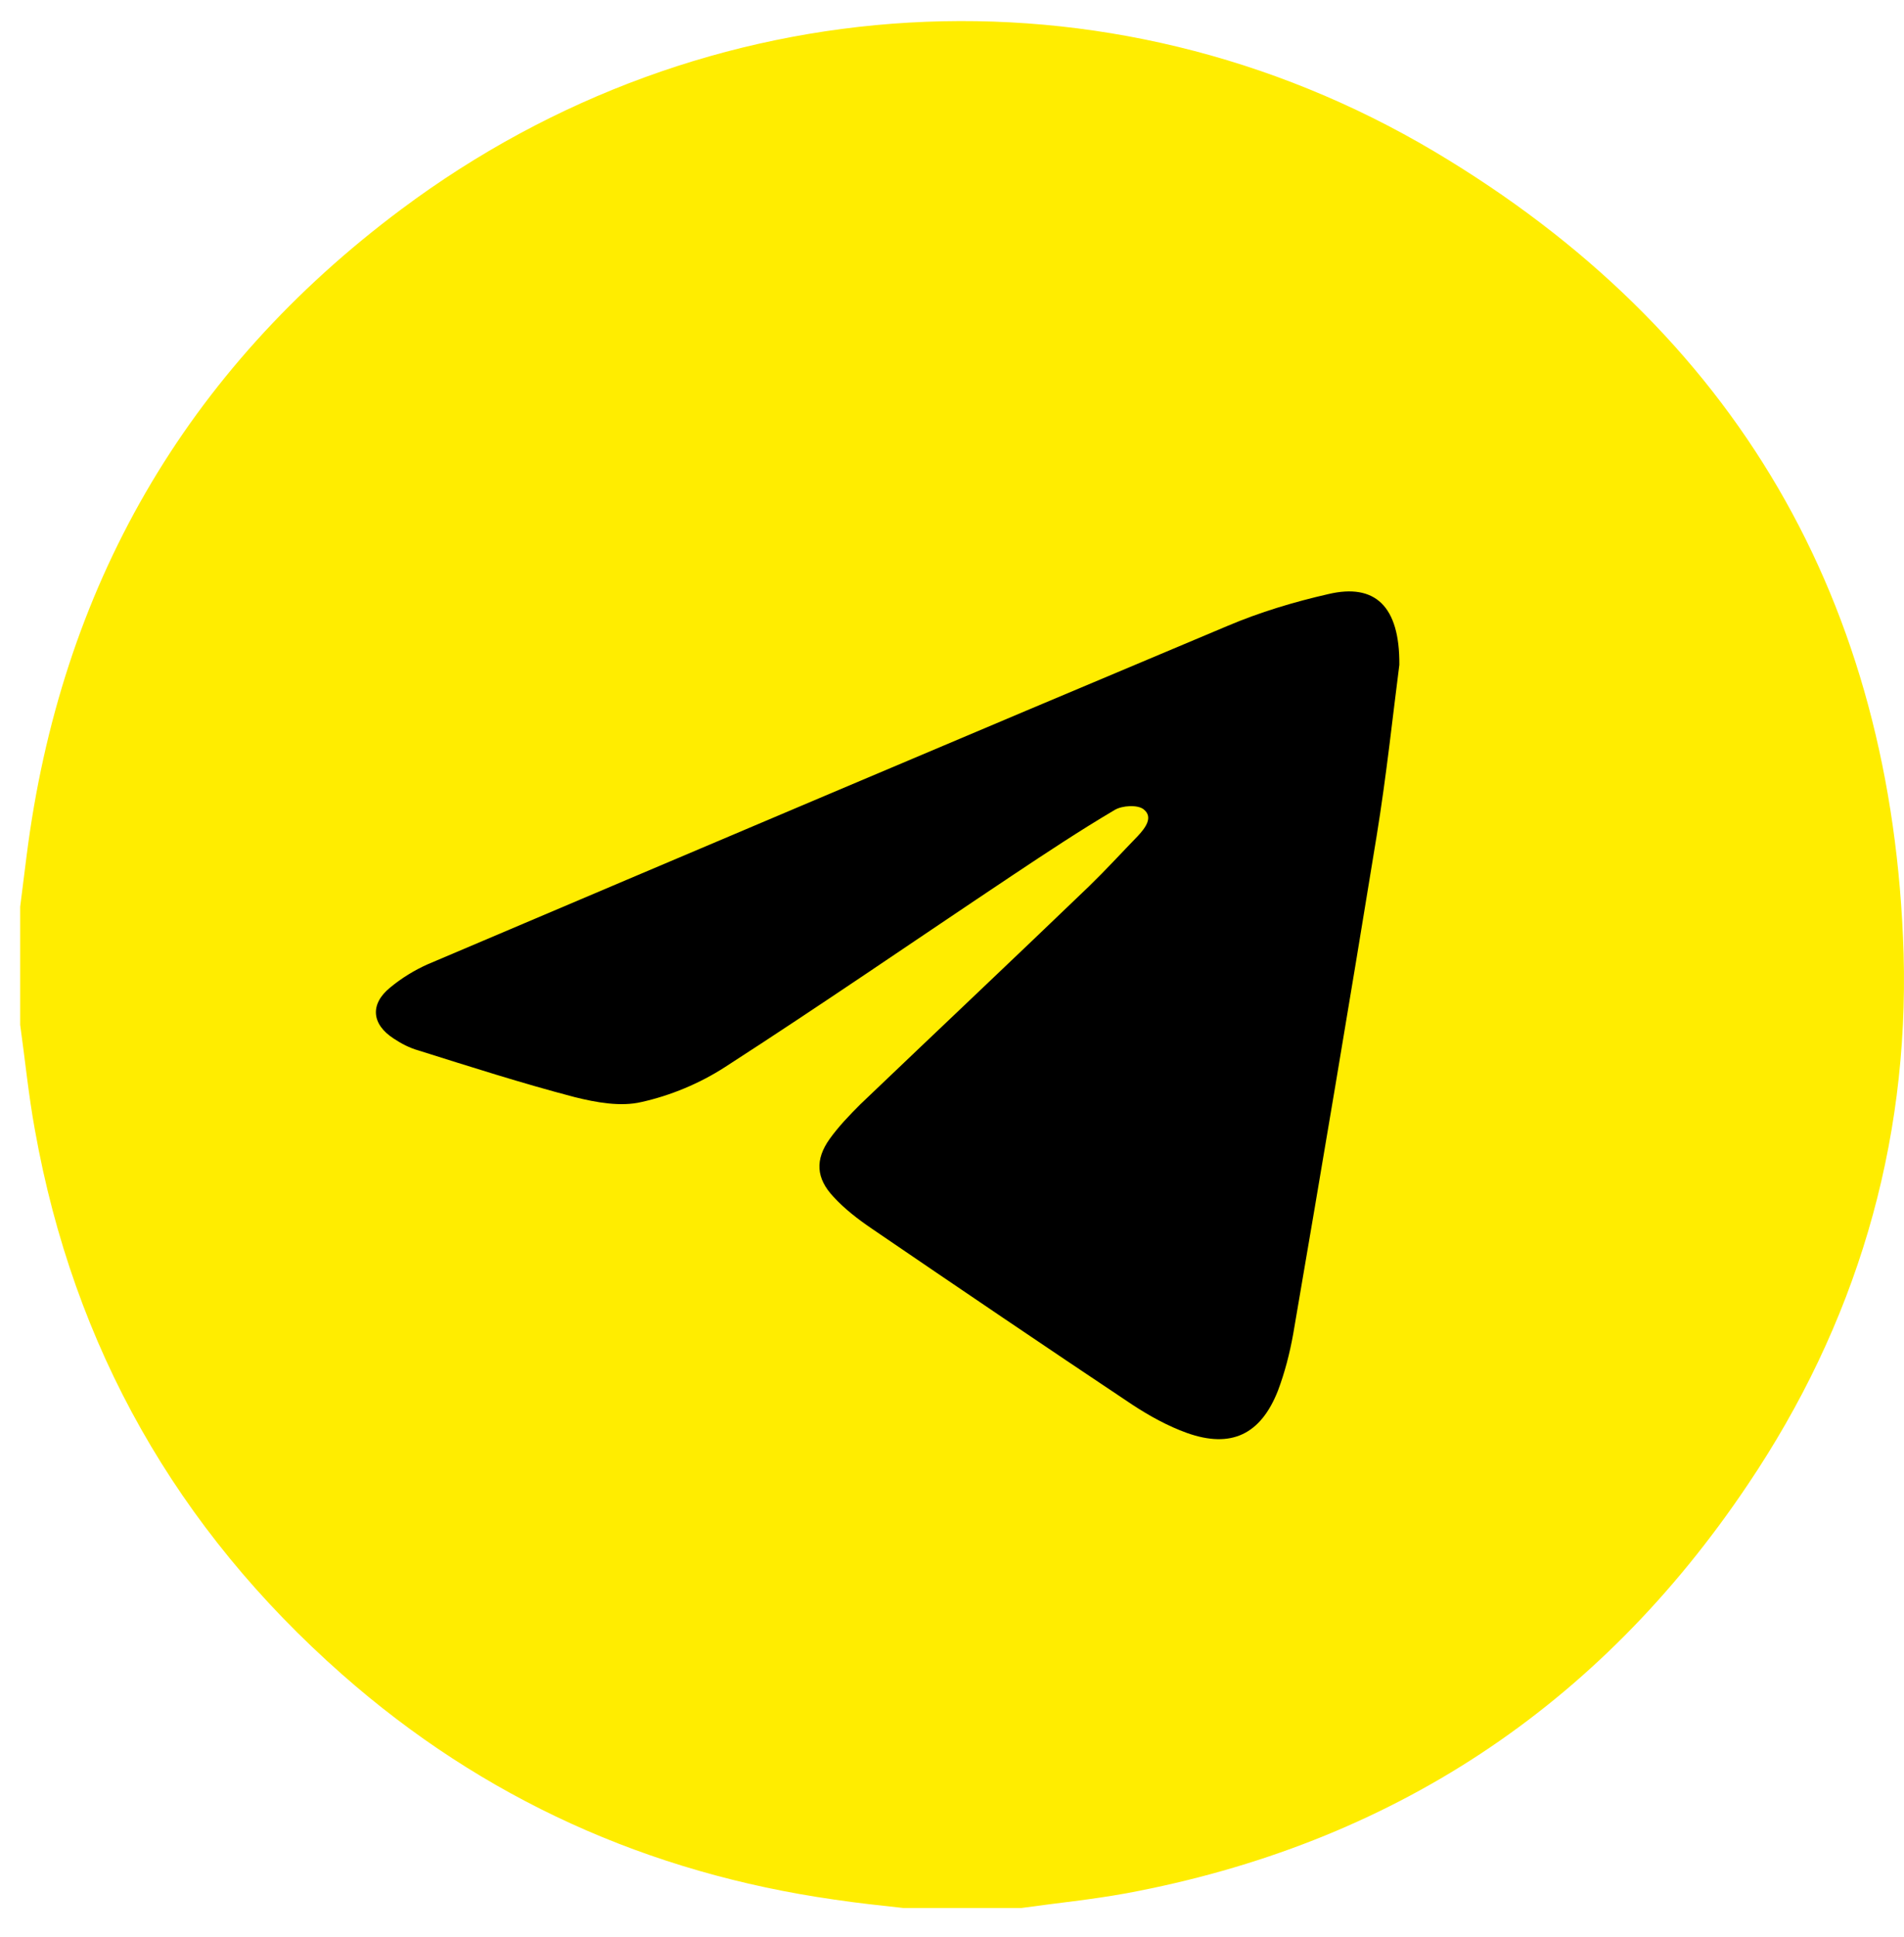 <svg width="59" height="60" viewBox="0 0 59 60" fill="none" xmlns="http://www.w3.org/2000/svg">
<path d="M58.988 29.531C58.653 18.641 53.795 10.249 44.443 4.69C34.33 -1.311 21.841 -0.549 12.429 6.487C5.742 11.483 1.874 18.2 0.823 26.515C0.762 27.033 0.686 27.566 0.625 28.084C0.625 29.303 0.625 30.521 0.625 31.739C0.777 32.821 0.884 33.917 1.082 34.999C2.285 41.731 5.484 47.351 10.601 51.859C14.972 55.712 20.09 58.012 25.862 58.834C26.578 58.941 27.294 59.017 27.994 59.093C29.213 59.093 30.431 59.093 31.649 59.093C32.731 58.941 33.828 58.834 34.909 58.636C43.088 57.114 49.53 52.879 54.16 45.98C57.496 41.03 59.156 35.501 58.988 29.531Z" fill="#FFED00"/>
<path d="M42.661 25.876C41.823 31.024 40.955 36.172 40.072 41.319C39.965 41.913 39.813 42.507 39.6 43.071C39.067 44.426 38.153 44.868 36.782 44.381C36.188 44.168 35.609 43.848 35.076 43.497C32.38 41.7 29.685 39.873 27.004 38.045C26.578 37.755 26.166 37.436 25.831 37.07C25.283 36.491 25.253 35.913 25.71 35.273C25.984 34.892 26.319 34.542 26.654 34.207C29.015 31.953 31.39 29.714 33.751 27.445C34.269 26.942 34.757 26.409 35.259 25.891C35.487 25.647 35.746 25.312 35.442 25.069C35.259 24.916 34.772 24.947 34.543 25.084C33.462 25.723 32.426 26.409 31.375 27.109C28.405 29.089 25.466 31.115 22.465 33.049C21.689 33.552 20.775 33.933 19.876 34.131C19.237 34.283 18.475 34.146 17.805 33.978C16.175 33.552 14.561 33.034 12.962 32.532C12.688 32.455 12.429 32.318 12.2 32.166C11.515 31.724 11.454 31.1 12.094 30.582C12.444 30.293 12.84 30.049 13.251 29.866C21.506 26.363 29.761 22.86 38.031 19.388C39.036 18.961 40.102 18.641 41.169 18.398C42.6 18.062 43.377 18.763 43.362 20.591C43.164 22.114 42.966 24.002 42.661 25.876Z" fill="black"/>
</svg>
